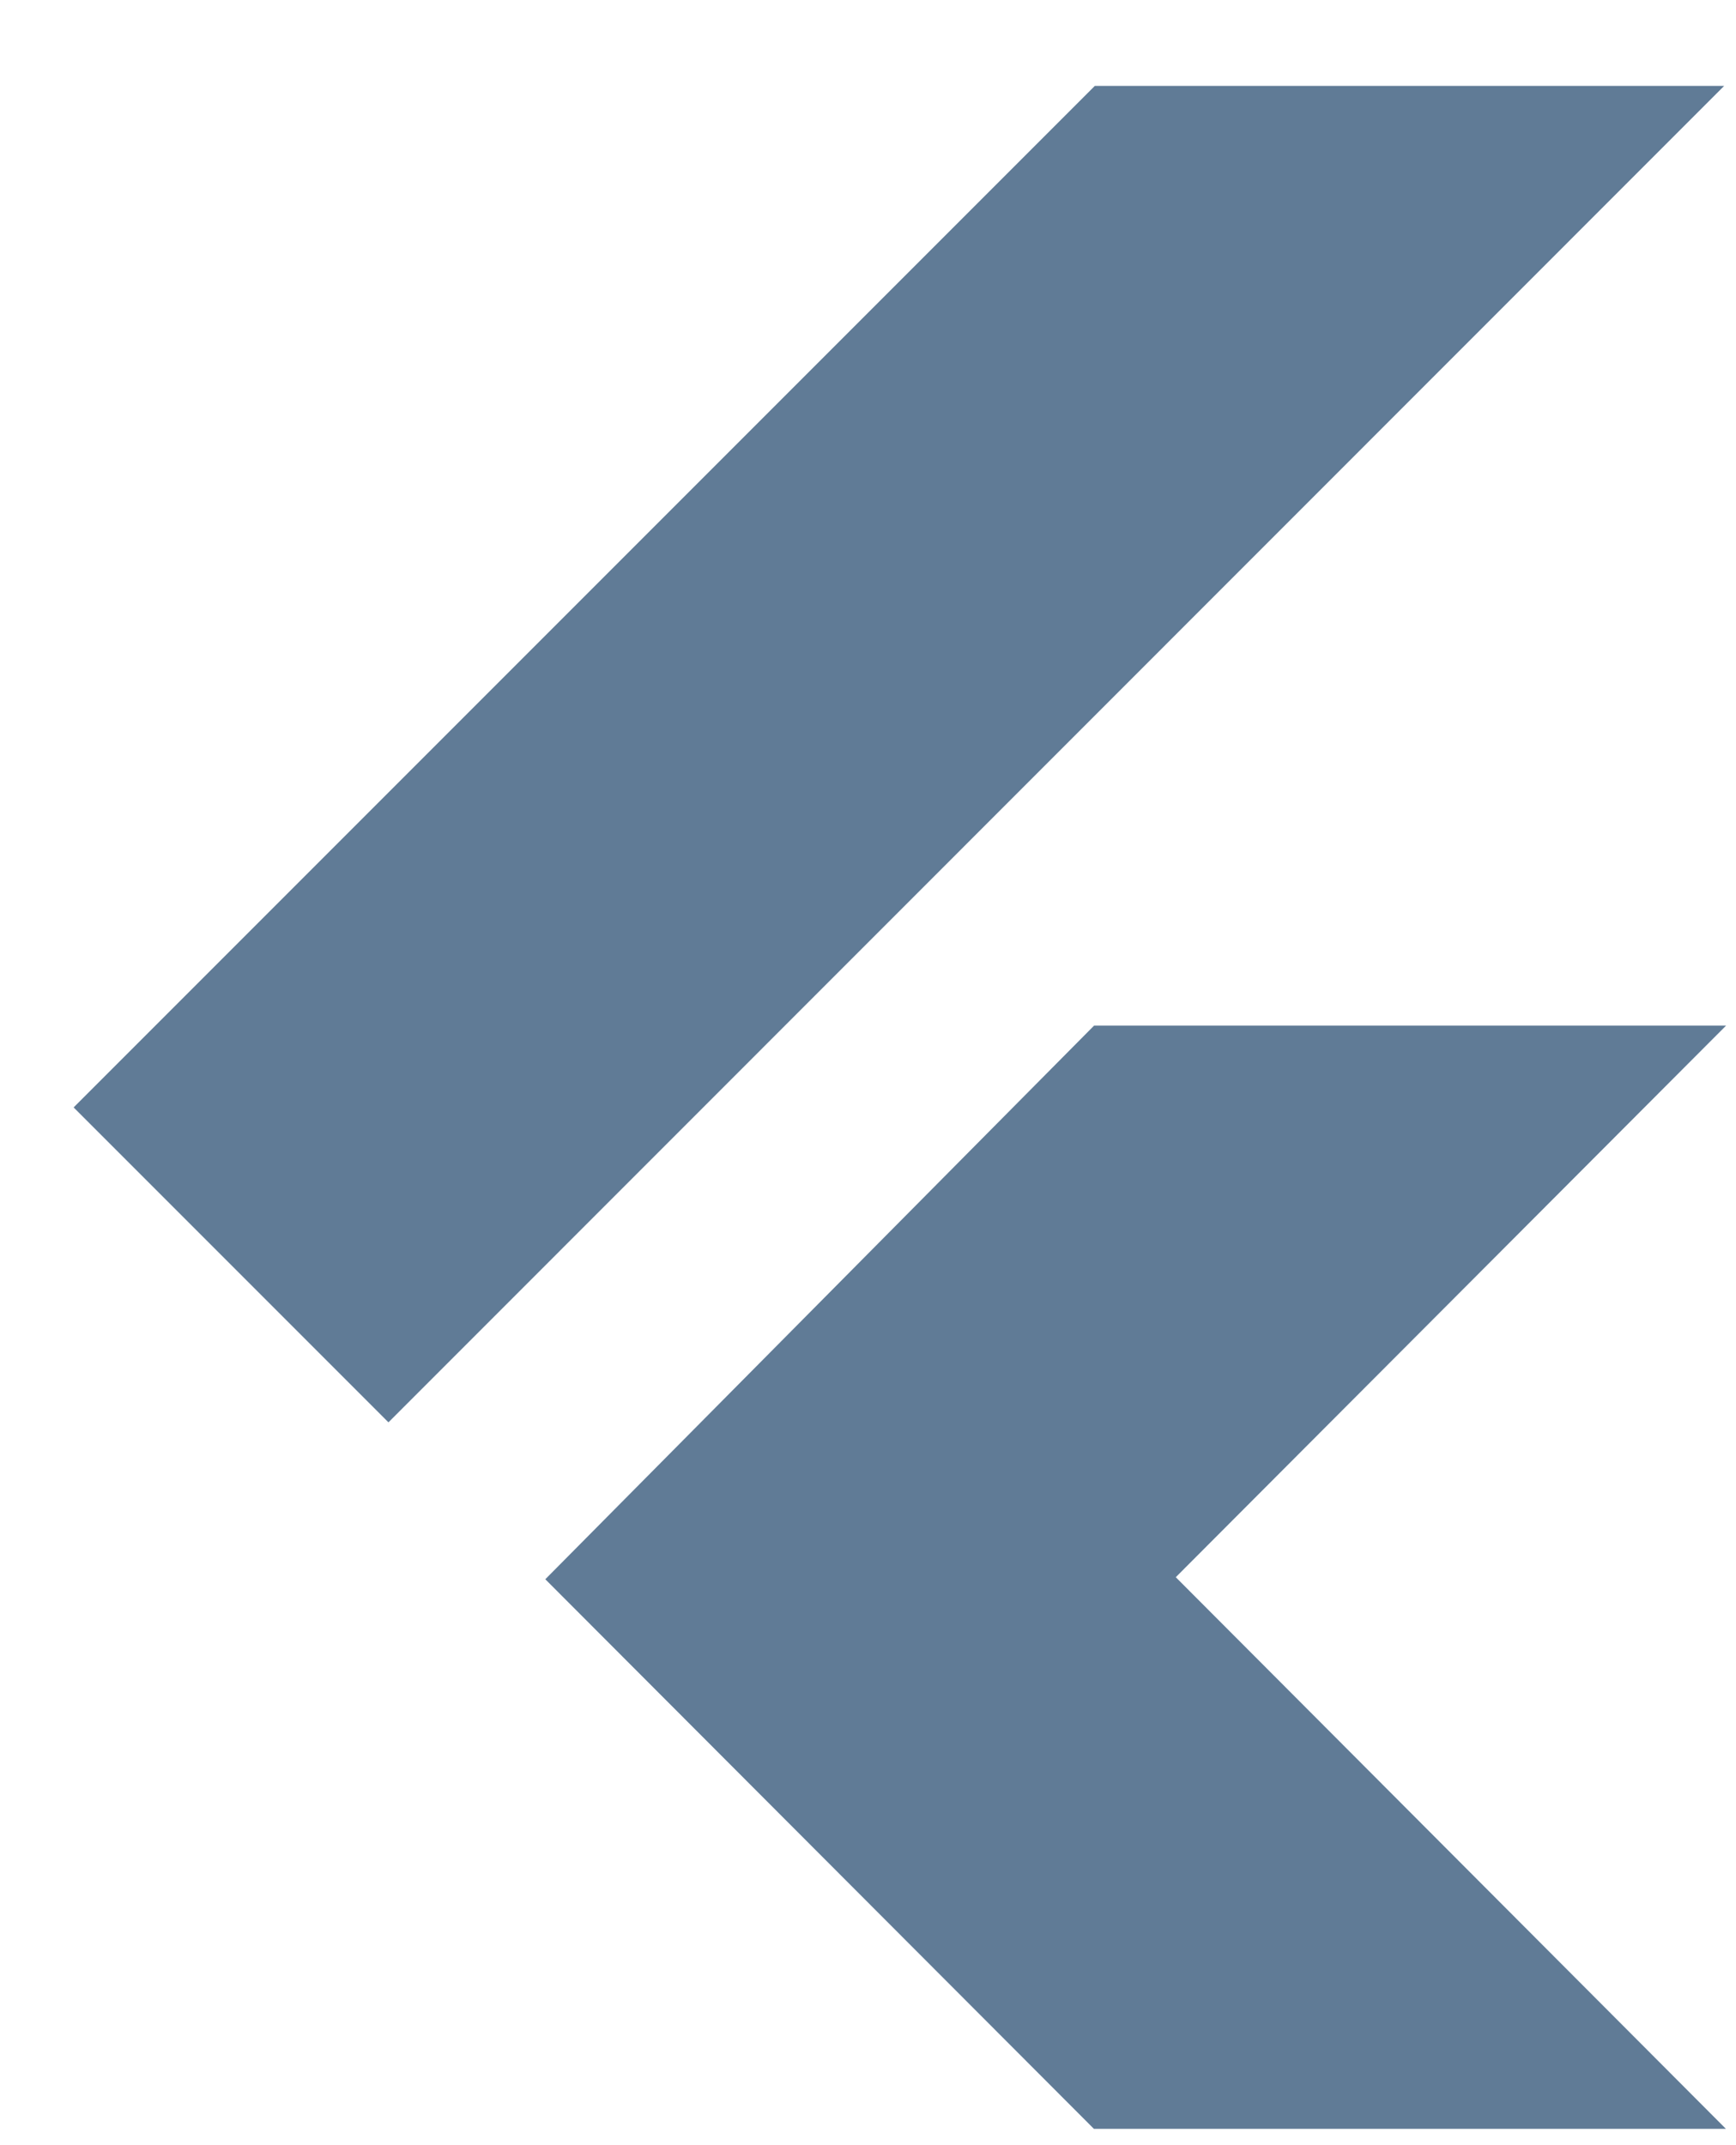 <svg width="17" height="21" viewBox="0 0 17 21" fill="none" xmlns="http://www.w3.org/2000/svg">
<path d="M10.721 0.841L0.721 10.841L3.804 13.924L16.884 0.841H10.721ZM10.715 10.039L5.34 15.46L10.712 20.84H16.901L11.514 15.44L16.903 10.04H10.715V10.039Z" fill="#607B96"/>
</svg>
